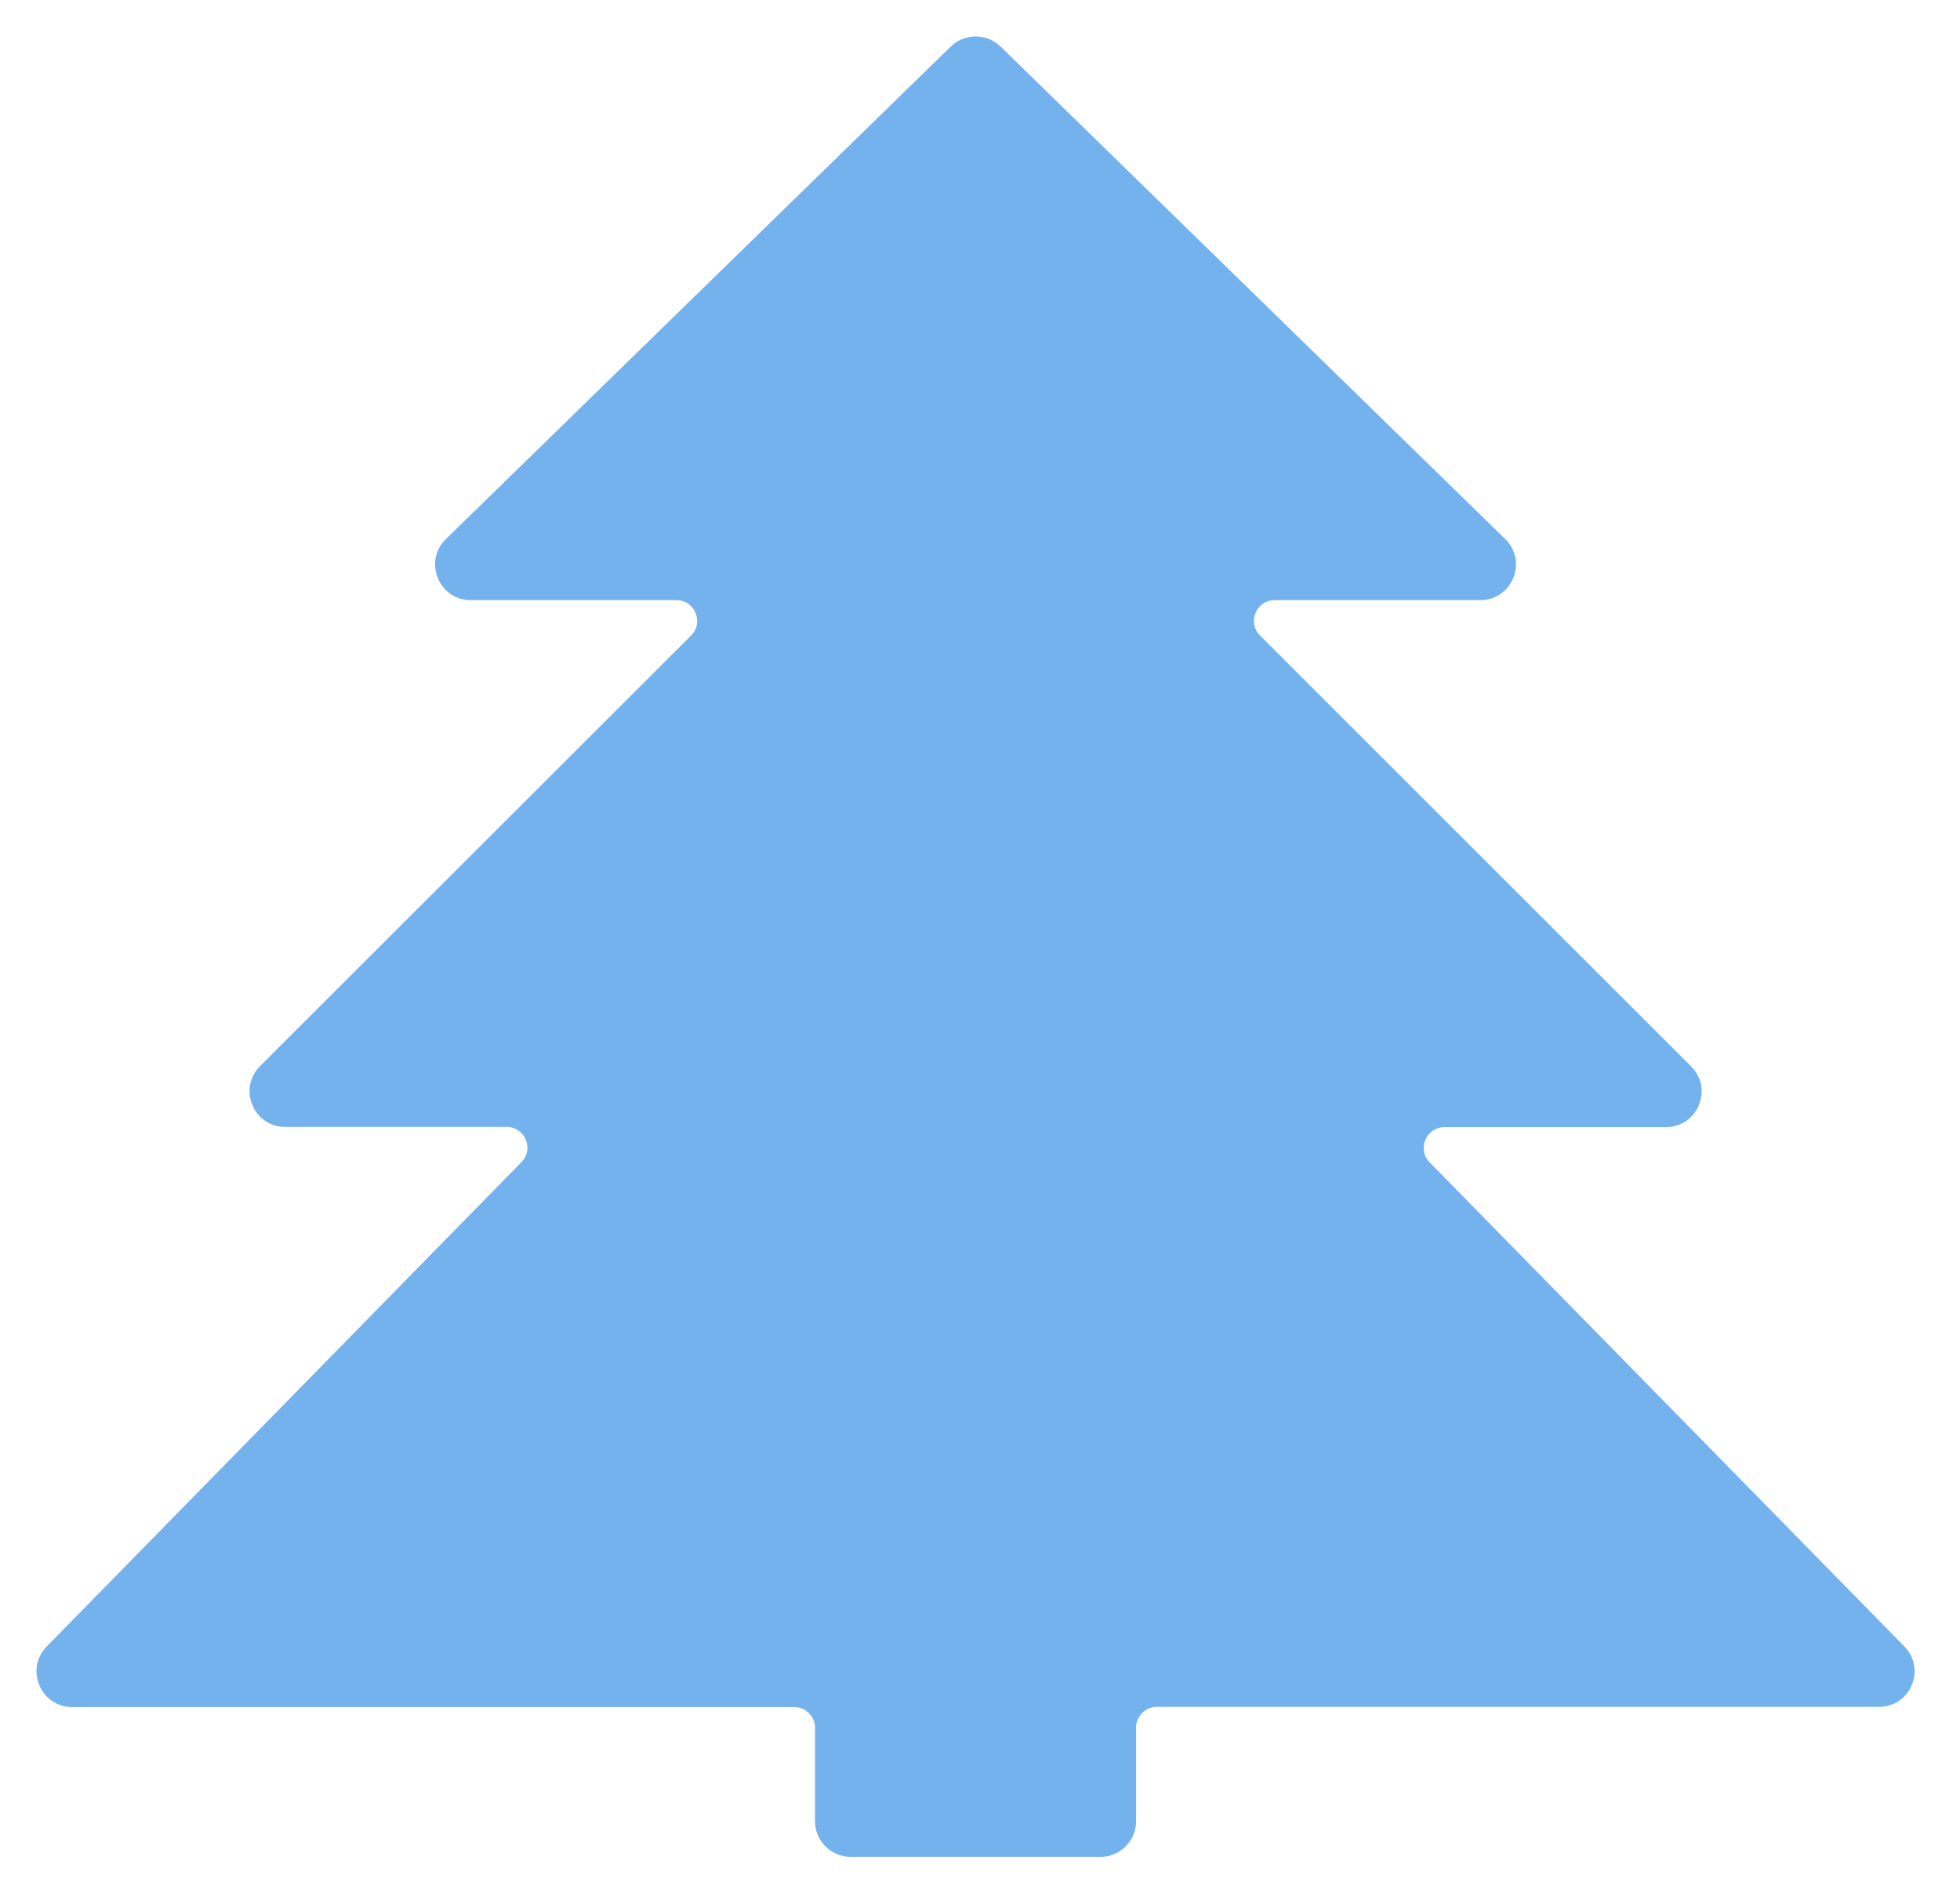 <?xml version="1.0" encoding="UTF-8"?> <svg xmlns="http://www.w3.org/2000/svg" width="215" height="208" viewBox="0 0 215 208" fill="none"><g filter="url(#filter0_d_91_661)"><path d="M208.895 176.652L156.823 123.536C155.412 122.103 156.433 119.676 158.452 119.676H182.725C186.227 119.676 187.978 115.452 185.498 113L138.217 65.734C136.782 64.302 137.803 61.85 139.822 61.85H162.368C165.87 61.85 167.621 57.601 165.116 55.15L109.761 1.111C108.229 -0.37 105.796 -0.37 104.288 1.111L48.909 55.15C46.404 57.601 48.13 61.85 51.657 61.85H74.203C76.222 61.85 77.243 64.302 75.808 65.734L28.527 112.975C26.071 115.452 27.798 119.651 31.3 119.651H55.573C57.591 119.651 58.613 122.079 57.202 123.511L5.13 176.652C2.698 179.128 4.449 183.304 7.927 183.304H87.118C88.382 183.304 89.404 184.323 89.404 185.586V195.83C89.404 197.991 91.155 199.739 93.32 199.739H120.705C122.87 199.739 124.621 197.991 124.621 195.83V185.561C124.621 184.299 125.643 183.279 126.907 183.279H206.098C209.551 183.304 211.327 179.128 208.895 176.652Z" fill="#74B2ED"></path></g><defs><filter id="filter0_d_91_661" x="0" y="0" width="214.02" height="207.739" filterUnits="userSpaceOnUse" color-interpolation-filters="sRGB"><feFlood flood-opacity="0" result="BackgroundImageFix"></feFlood><feColorMatrix in="SourceAlpha" type="matrix" values="0 0 0 0 0 0 0 0 0 0 0 0 0 0 0 0 0 0 127 0" result="hardAlpha"></feColorMatrix><feOffset dy="4"></feOffset><feGaussianBlur stdDeviation="2"></feGaussianBlur><feComposite in2="hardAlpha" operator="out"></feComposite><feColorMatrix type="matrix" values="0 0 0 0 0 0 0 0 0 0 0 0 0 0 0 0 0 0 0.25 0"></feColorMatrix><feBlend mode="normal" in2="BackgroundImageFix" result="effect1_dropShadow_91_661"></feBlend><feBlend mode="normal" in="SourceGraphic" in2="effect1_dropShadow_91_661" result="shape"></feBlend></filter></defs></svg> 